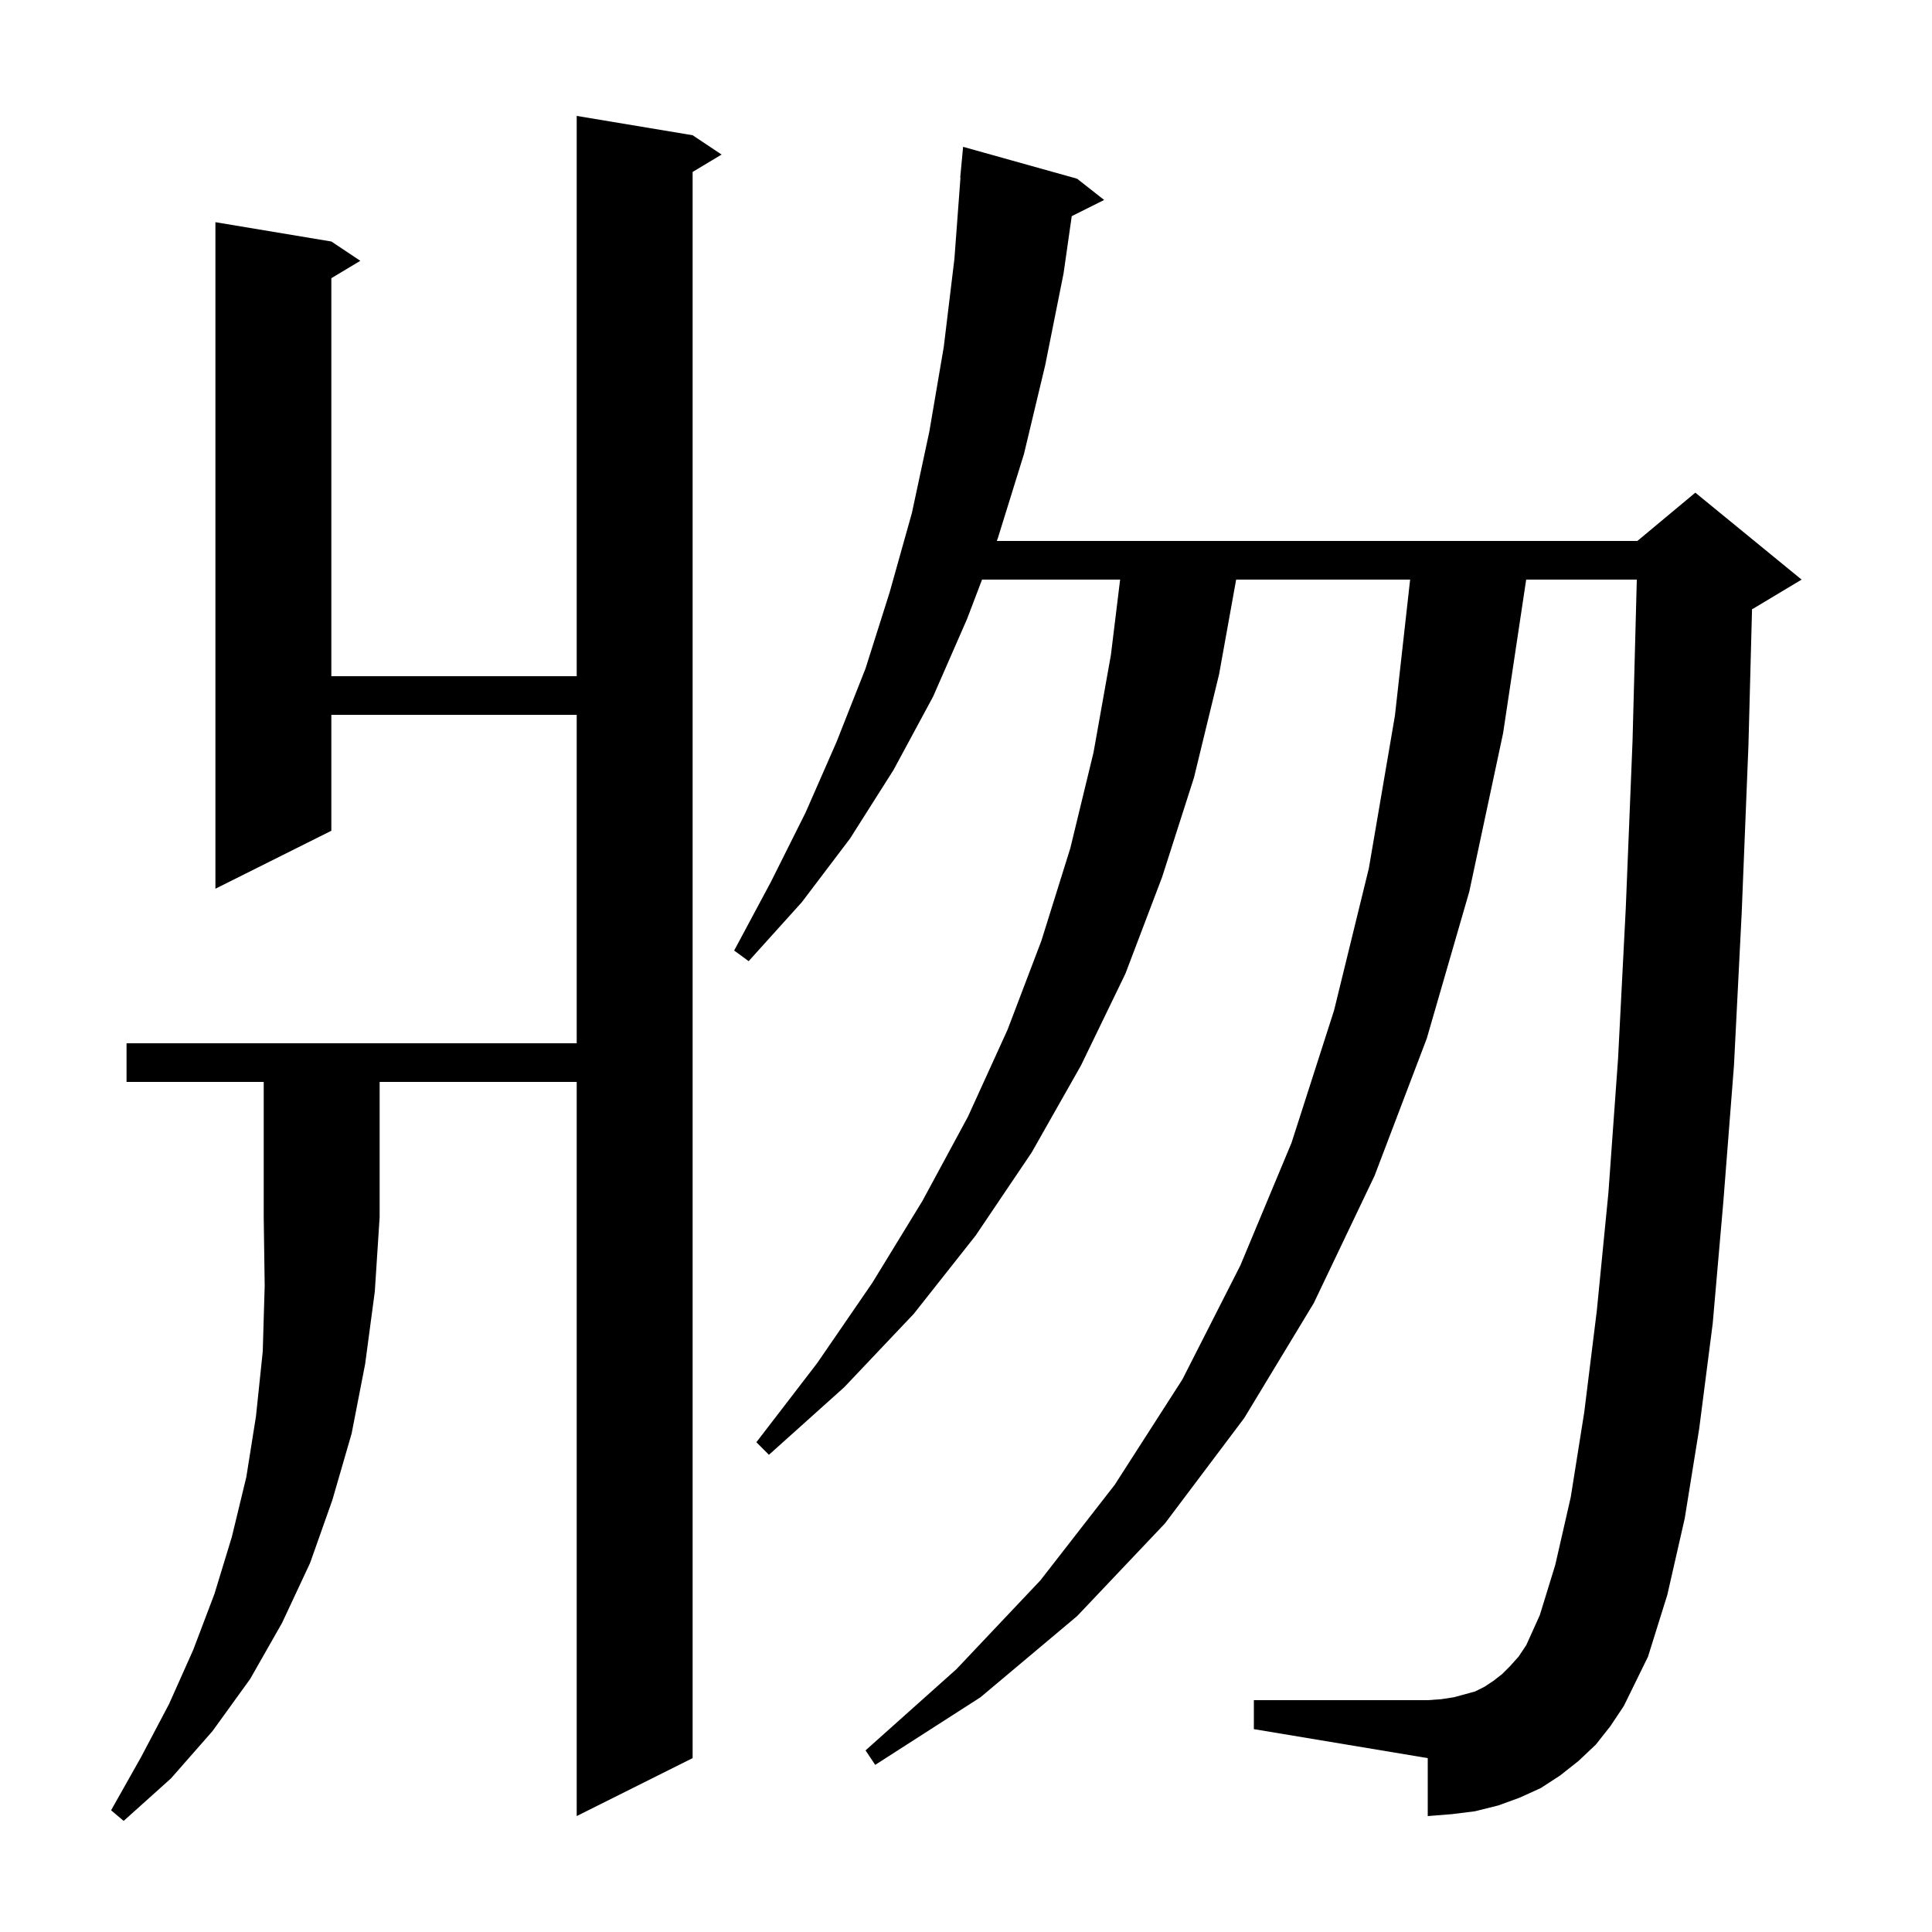 <svg xmlns="http://www.w3.org/2000/svg" xmlns:xlink="http://www.w3.org/1999/xlink" version="1.1" baseProfile="full" viewBox="0 0 200 200" width="200" height="200"><g fill="currentColor"><path d="M 13.1 112.0 L 13.1 108.0 L 59.7 108.0 L 59.7 74.0 L 34.3 74.0 L 34.3 86.0 L 22.3 92.0 L 22.3 23.0 L 34.3 25.0 L 37.3 27.0 L 34.3 28.8 L 34.3 70.0 L 59.7 70.0 L 59.7 12.0 L 71.7 14.0 L 74.7 16.0 L 71.7 17.8 L 71.7 182.0 L 59.7 188.0 L 59.7 112.0 L 39.3 112.0 L 39.3 126.0 L 38.8 133.7 L 37.8 141.2 L 36.4 148.4 L 34.4 155.3 L 32.1 161.8 L 29.2 168.0 L 25.9 173.8 L 22.0 179.2 L 17.7 184.1 L 12.8 188.5 L 11.5 187.4 L 14.6 181.9 L 17.5 176.4 L 20.0 170.8 L 22.2 165.0 L 24.0 159.1 L 25.5 152.9 L 26.5 146.6 L 27.2 139.9 L 27.4 133.1 L 27.3 126.0 L 27.3 112.0 Z M 165.2 180.6 L 163.4 182.3 L 161.5 183.8 L 159.5 185.1 L 157.3 186.1 L 155.1 186.9 L 152.7 187.5 L 150.3 187.8 L 147.8 188.0 L 147.8 182.0 L 129.8 179.0 L 129.8 176.0 L 147.8 176.0 L 149.2 175.9 L 150.5 175.7 L 152.7 175.1 L 153.7 174.6 L 154.6 174.0 L 155.5 173.3 L 156.3 172.5 L 157.2 171.5 L 158.0 170.3 L 159.4 167.2 L 161.0 162.0 L 162.6 155.0 L 164.0 146.2 L 165.3 135.7 L 166.5 123.5 L 167.5 109.6 L 168.3 94.0 L 169.0 76.7 L 169.442 60.0 L 157.99 60.0 L 155.6 75.9 L 152.1 92.3 L 147.7 107.5 L 142.3 121.7 L 136.0 134.9 L 128.8 146.8 L 120.6 157.7 L 111.5 167.3 L 101.5 175.7 L 90.6 182.7 L 89.6 181.2 L 99.0 172.8 L 107.7 163.6 L 115.4 153.7 L 122.4 142.8 L 128.4 131.0 L 133.7 118.3 L 138.1 104.6 L 141.7 89.9 L 144.4 74.1 L 145.976 60.0 L 127.966 60.0 L 126.2 69.8 L 123.6 80.5 L 120.3 90.8 L 116.5 100.8 L 111.9 110.3 L 106.8 119.3 L 101.0 127.9 L 94.6 136.0 L 87.4 143.6 L 79.6 150.6 L 78.3 149.3 L 84.6 141.1 L 90.3 132.8 L 95.5 124.3 L 100.2 115.6 L 104.3 106.6 L 107.8 97.4 L 110.8 87.8 L 113.2 77.9 L 115.0 67.8 L 115.955 60.0 L 101.662 60.0 L 100.1 64.1 L 96.6 72.1 L 92.5 79.7 L 88.0 86.8 L 83.0 93.4 L 77.5 99.5 L 76.0 98.4 L 79.8 91.3 L 83.4 84.1 L 86.6 76.8 L 89.6 69.2 L 92.1 61.3 L 94.4 53.1 L 96.2 44.7 L 97.7 35.9 L 98.8 26.8 L 99.426 18.4 L 99.4 18.4 L 99.7 15.2 L 111.5 18.5 L 114.3 20.7 L 110.946 22.377 L 110.1 28.3 L 108.2 37.8 L 106.0 47.0 L 103.3 55.7 L 103.186 56.0 L 169.5 56.0 L 175.5 51.0 L 186.5 60.0 L 181.5 63.0 L 181.37 63.054 L 181.0 77.1 L 180.3 94.5 L 179.5 110.3 L 178.4 124.4 L 177.3 137.0 L 175.9 147.9 L 174.4 157.2 L 172.6 165.1 L 170.6 171.5 L 168.1 176.6 L 166.7 178.7 Z "/></g></svg>
